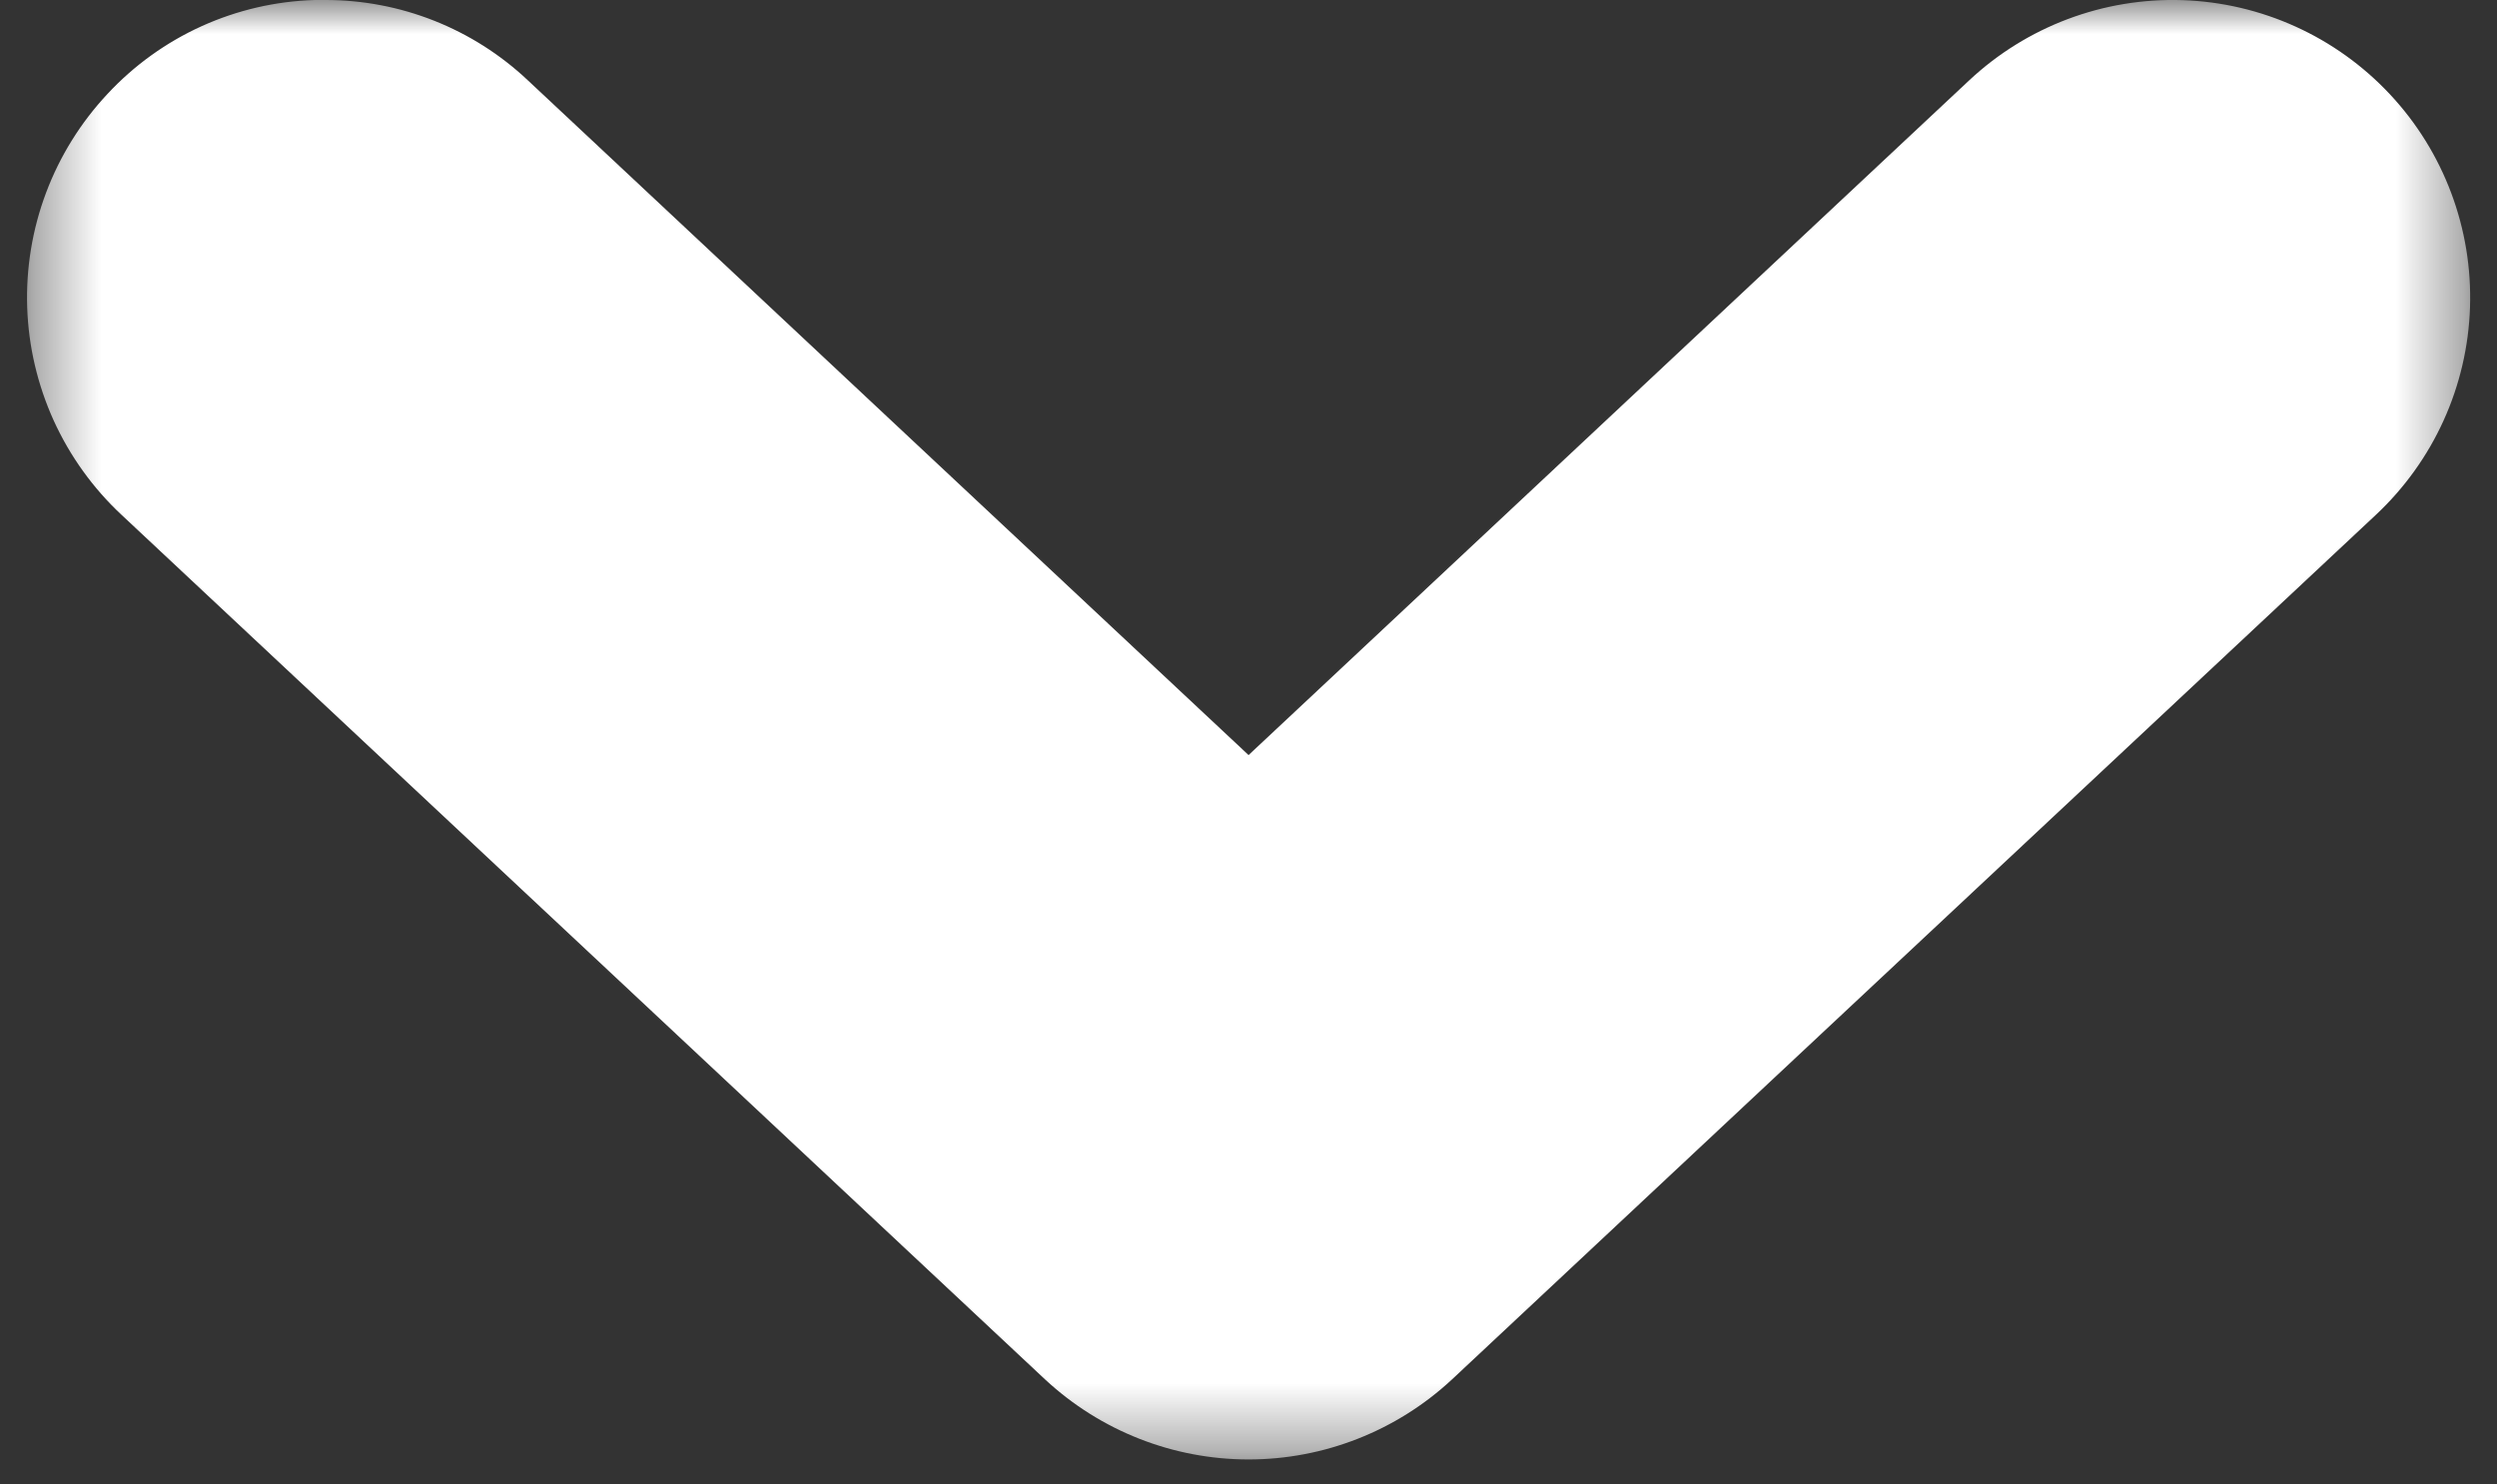 <svg width="37" height="22" viewBox="0 0 37 22" fill="none" xmlns="http://www.w3.org/2000/svg">
    <rect x="0" y="0" width="37" height="22" fill="#333333" stroke="none"/>
    <mask id="mask0_2_151" style="mask-type:luminance" maskUnits="userSpaceOnUse" x="0" y="0" width="37" height="22">
        <path d="M0.401 21.629L36.6 21.629V-9.34601e-05L0.401 -9.34601e-05V21.629Z" fill="white"/>
    </mask>
    <g mask="url(#mask0_2_151)">
        <path d="M15.488 20.445C16.307 21.206 17.383 21.629 18.501 21.629C19.618 21.629 20.695 21.206 21.513 20.445L35.206 7.629C35.629 7.233 35.97 6.758 36.209 6.231C36.448 5.704 36.581 5.134 36.6 4.556C36.639 3.387 36.212 2.25 35.413 1.397C34.614 0.543 33.508 0.041 32.339 0.002C31.17 -0.036 30.034 0.391 29.18 1.19L18.501 11.19L7.821 1.19C7.008 0.423 5.931 -0.003 4.813 0C4.763 0 4.713 0 4.664 0C4.085 0.017 3.516 0.149 2.988 0.388C2.461 0.627 1.986 0.969 1.592 1.393C1.196 1.816 0.887 2.313 0.683 2.855C0.479 3.398 0.384 3.975 0.403 4.554C0.422 5.133 0.556 5.703 0.795 6.231C1.035 6.758 1.376 7.233 1.8 7.629L15.488 20.445Z" fill="white"/>
    </g>
</svg>
